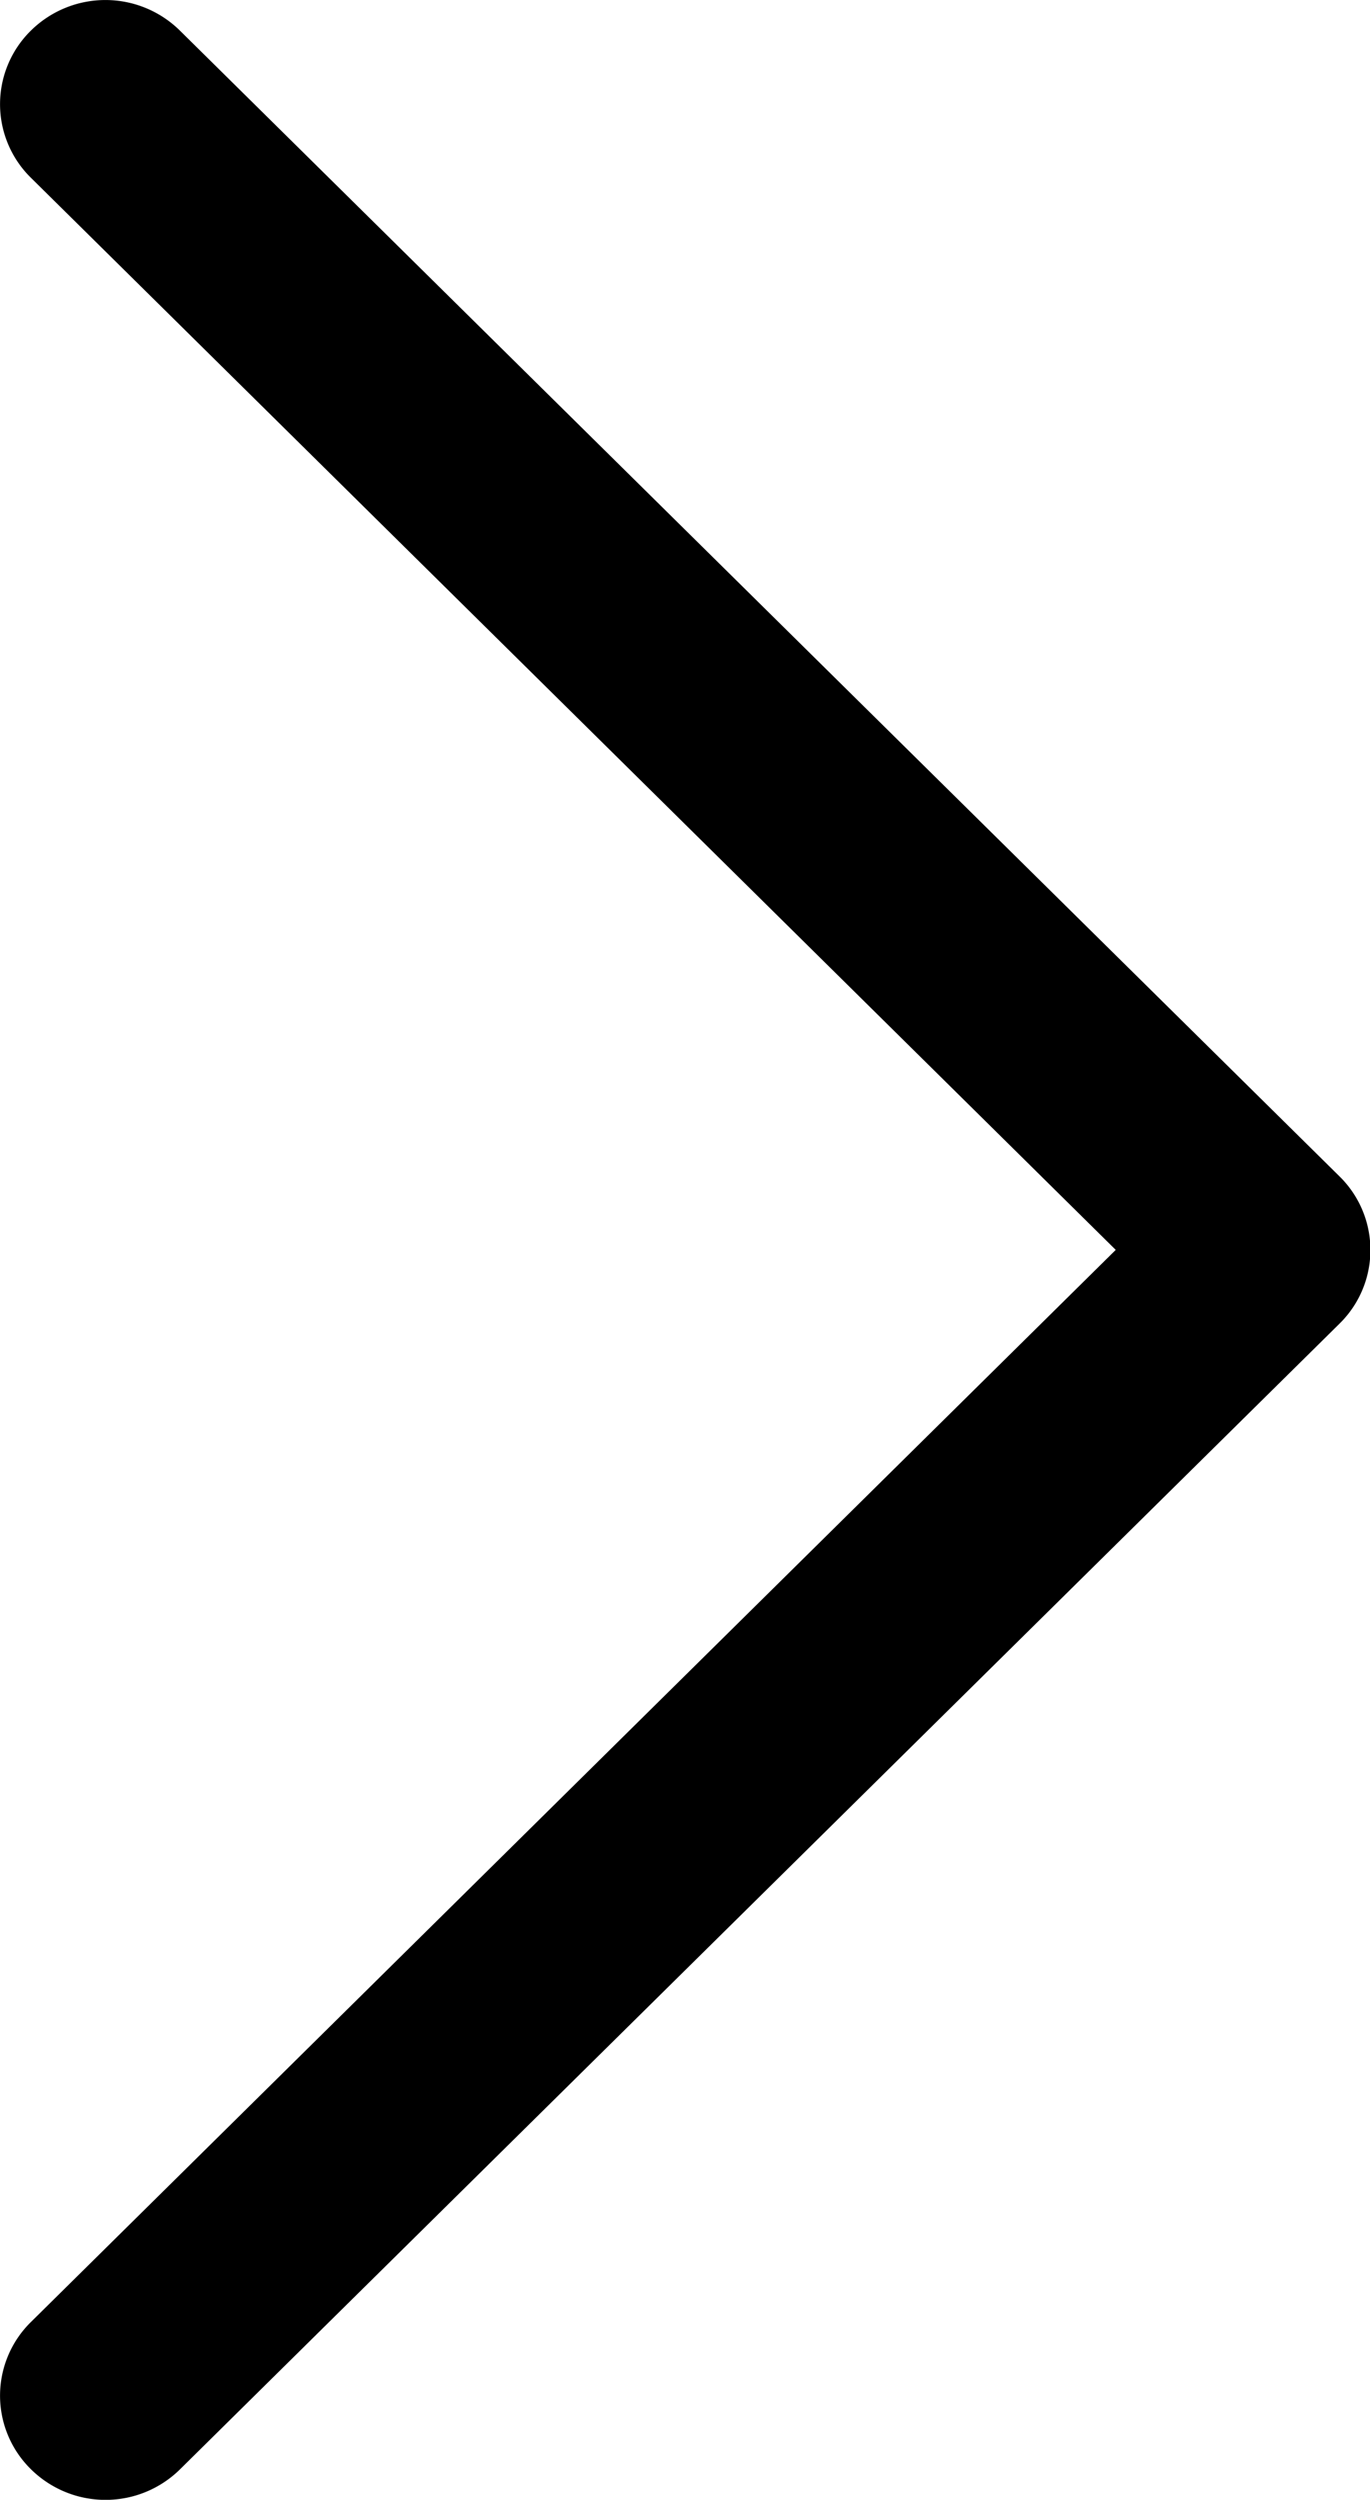 <svg xmlns="http://www.w3.org/2000/svg" width="5.927" height="10.81" viewBox="0 0 5.927 10.81"><g transform="translate(-117.336 10.81) rotate(-90)"><g transform="translate(0 117.336)"><path d="M10.678,117.47a.446.446,0,0,0-.637,0l-4.636,4.693L.769,117.47a.446.446,0,0,0-.637,0,.459.459,0,0,0,0,.645l4.954,5.016a.446.446,0,0,0,.637,0l4.954-5.016A.459.459,0,0,0,10.678,117.47Z" transform="translate(0 -117.336)"/></g></g></svg>